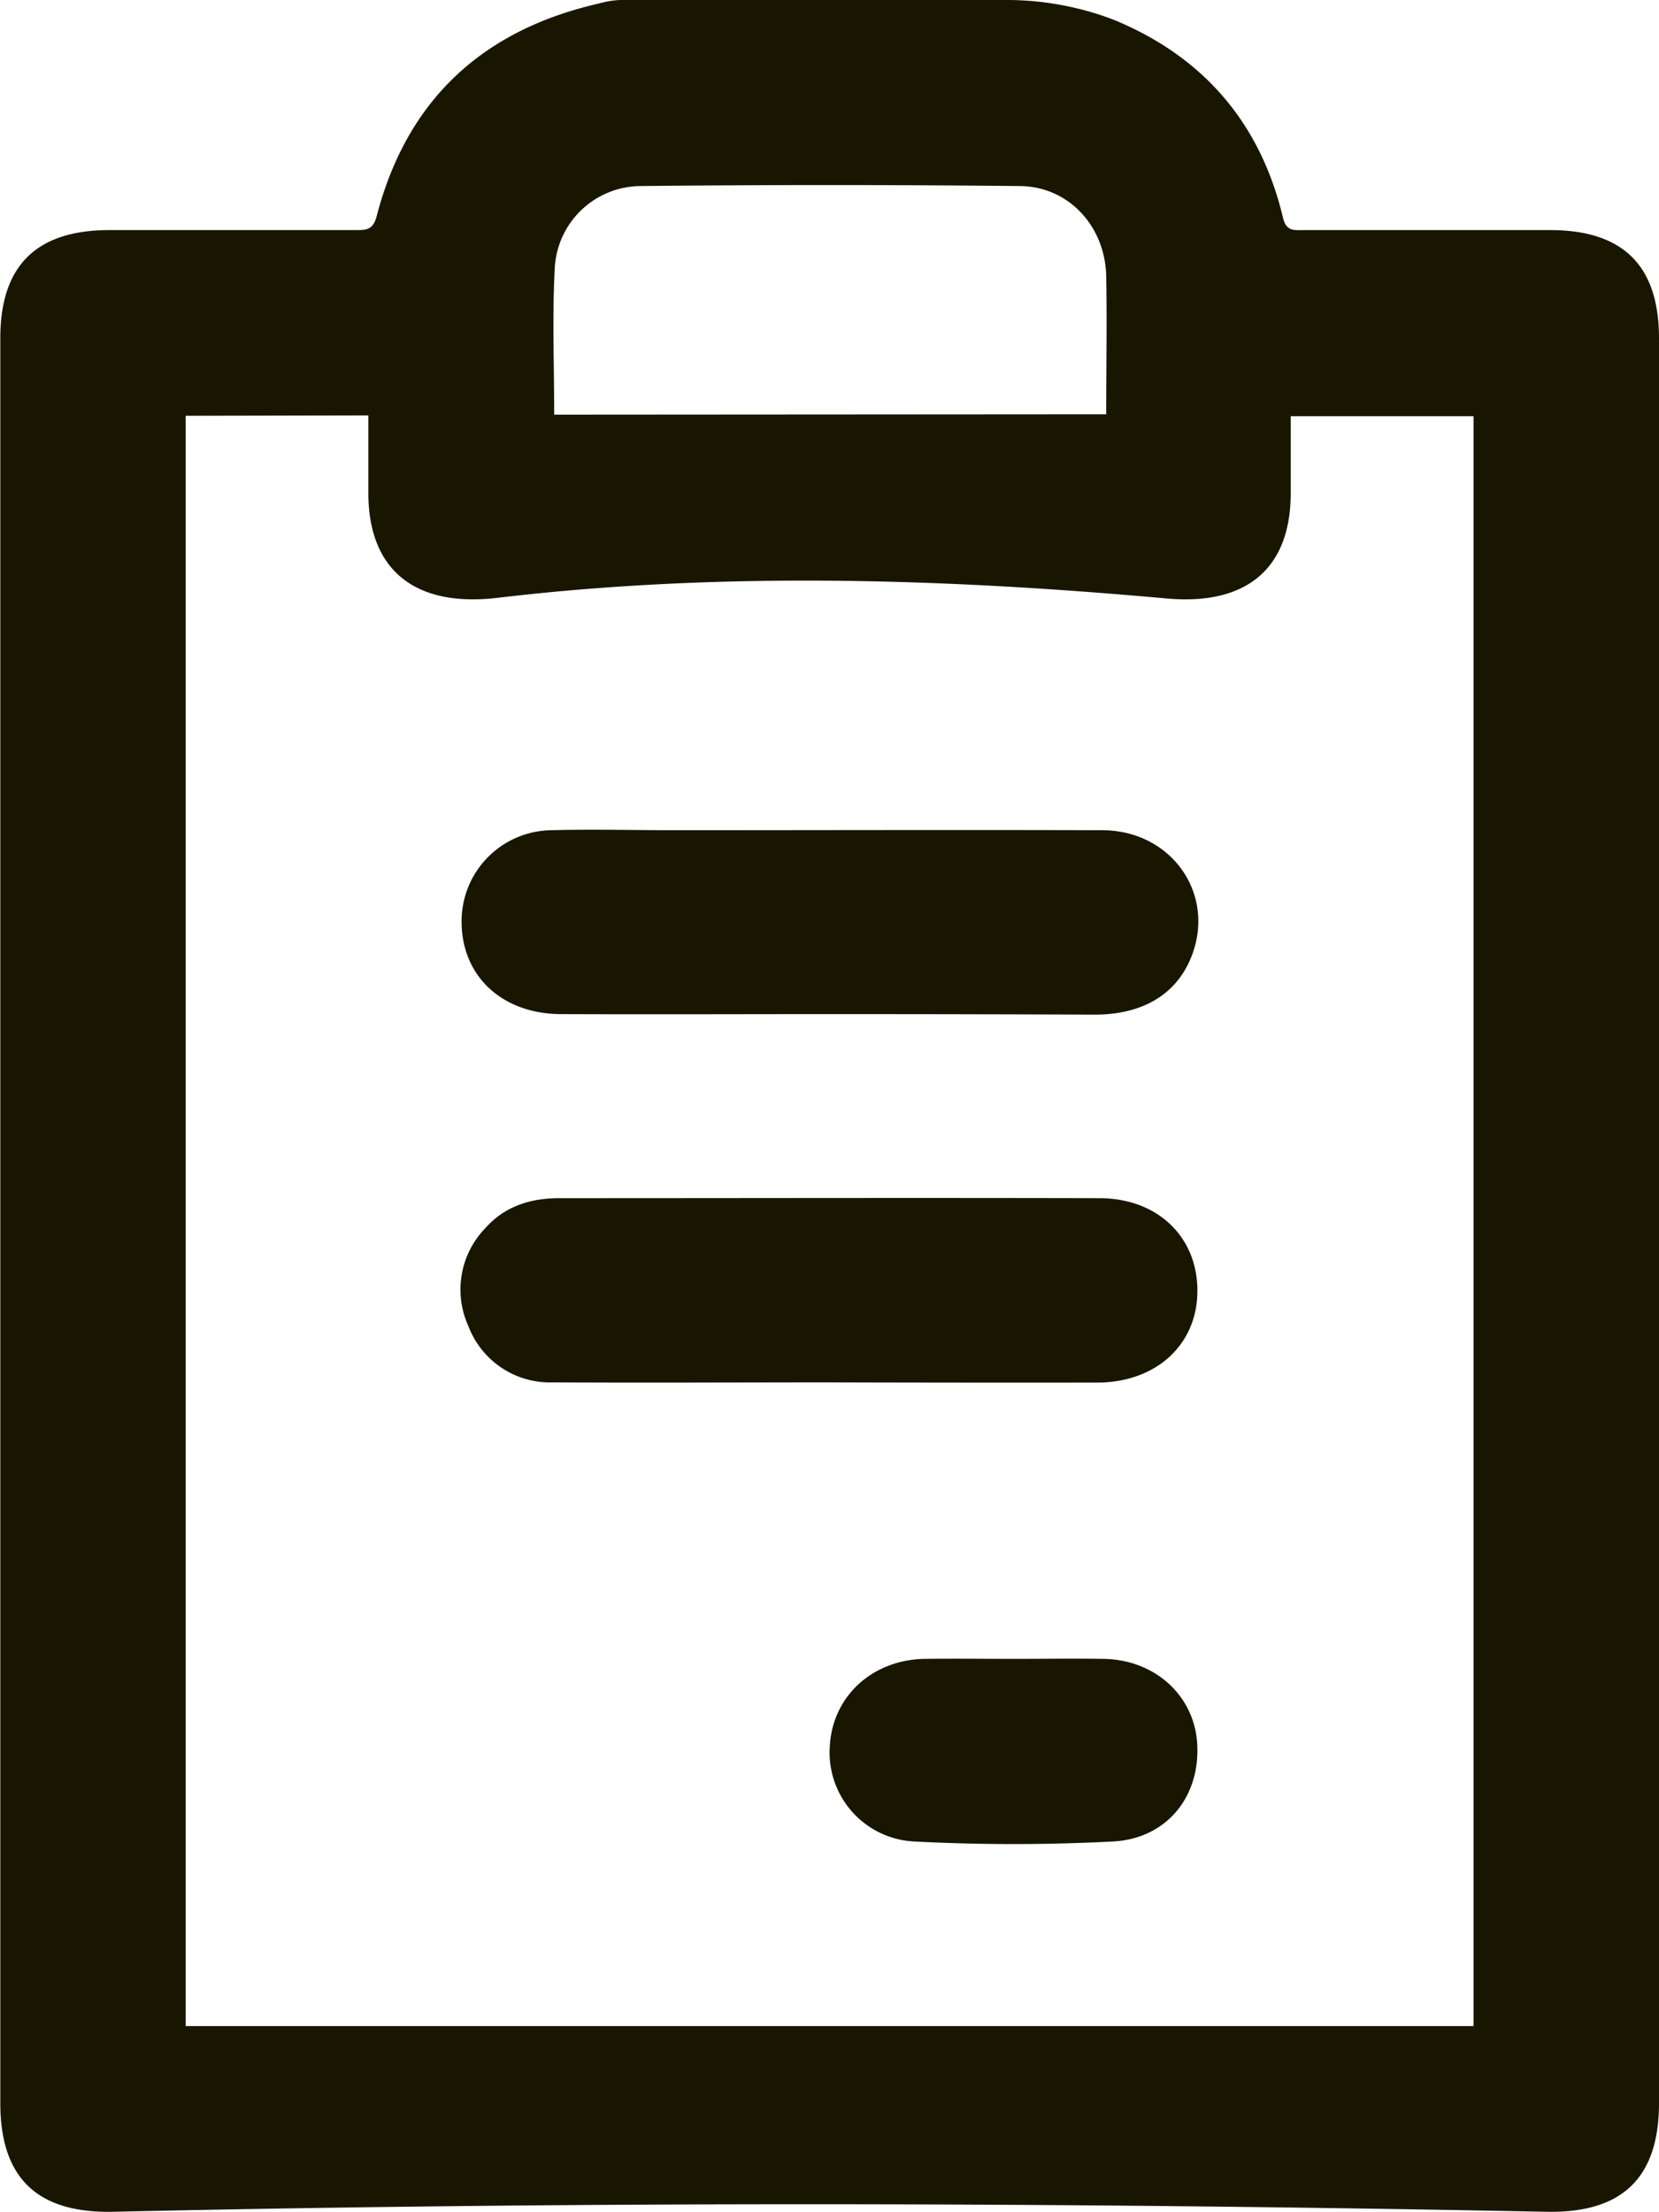 <svg id="Layer_1" data-name="Layer 1" xmlns="http://www.w3.org/2000/svg" viewBox="0 0 223.47 297.91"><defs><style>.cls-1{fill:#191600;}</style></defs><path class="cls-1" d="M224.46,51.22a40.54,40.54,0,0,1,14.14,2.4c.43.16.85.32,1.27.5,11.84,5.06,19.27,13.95,22.24,26.46.44,1.85,1.55,1.63,2.8,1.63h33.17c9.85,0,14.67,4.8,14.67,14.58q0,118.84,0,237.68c0,10.08-4.95,14.86-15.18,14.65-64.36-1.27-128.69-1.43-193,0-10.27.23-15.25-4.54-15.25-14.65V96.79c0-9.78,4.83-14.57,14.68-14.58q16.59,0,33.17,0c1.45,0,2.37,0,2.86-1.92,4-15.35,13.92-24.78,29.34-28.46l1.17-.29a11.7,11.7,0,0,1,2.76-.33Zm-110.17,56V324.11H287.77V107.28H263.14c0,3.6,0,7,0,10.39,0,10.07-5.89,15.13-16.7,14.16-30-2.71-60.21-3.64-90.13-.09C145.17,133.06,139,128,138.9,117.88c0-3.54,0-7.09,0-10.71Zm124-.2c0-6.4.11-12.51,0-18.6-.15-6.73-5.05-12.07-11.61-12.14q-25.58-.27-51.16,0a11.65,11.65,0,0,0-11.51,11c-.35,6.54-.08,13.12-.08,19.79Z" transform="translate(-89.28 -51.22)"/><path class="cls-1" d="M201,187.81c-12,0-24,.05-36.08,0-8.16,0-13.62-5.31-13.46-12.77a12.25,12.25,0,0,1,12.09-12c5.53-.15,11.06,0,16.58,0,19.2,0,38.4-.06,57.6,0,9.23,0,15.22,8.38,12.16,16.7-1.92,5.25-6.5,8.13-13.11,8.14C224.83,187.83,212.9,187.81,201,187.81Z" transform="translate(-89.28 -51.22)"/><path class="cls-1" d="M201,237.41c-12.42,0-24.83.07-37.24,0a11.75,11.75,0,0,1-11.39-7.58,11.89,11.89,0,0,1,2.32-13.23c2.63-2.95,6.11-4,9.93-4,24.24,0,48.48-.06,72.72,0,8,0,13.36,5.37,13.23,12.72-.13,7.13-5.64,12.1-13.5,12.12Q219.06,237.46,201,237.41Z" transform="translate(-89.28 -51.22)"/><path class="cls-1" d="M225.75,274.65c4.07,0,8.14-.06,12.21,0,6.94.12,12.24,5,12.59,11.5.39,7.06-4.1,12.73-11.39,13.1a258.66,258.66,0,0,1-26.71,0,12,12,0,0,1-11.39-12.89c.38-6.67,5.71-11.59,12.78-11.71C217.81,274.6,221.78,274.65,225.75,274.65Z" transform="translate(-89.28 -51.22)"/></svg>